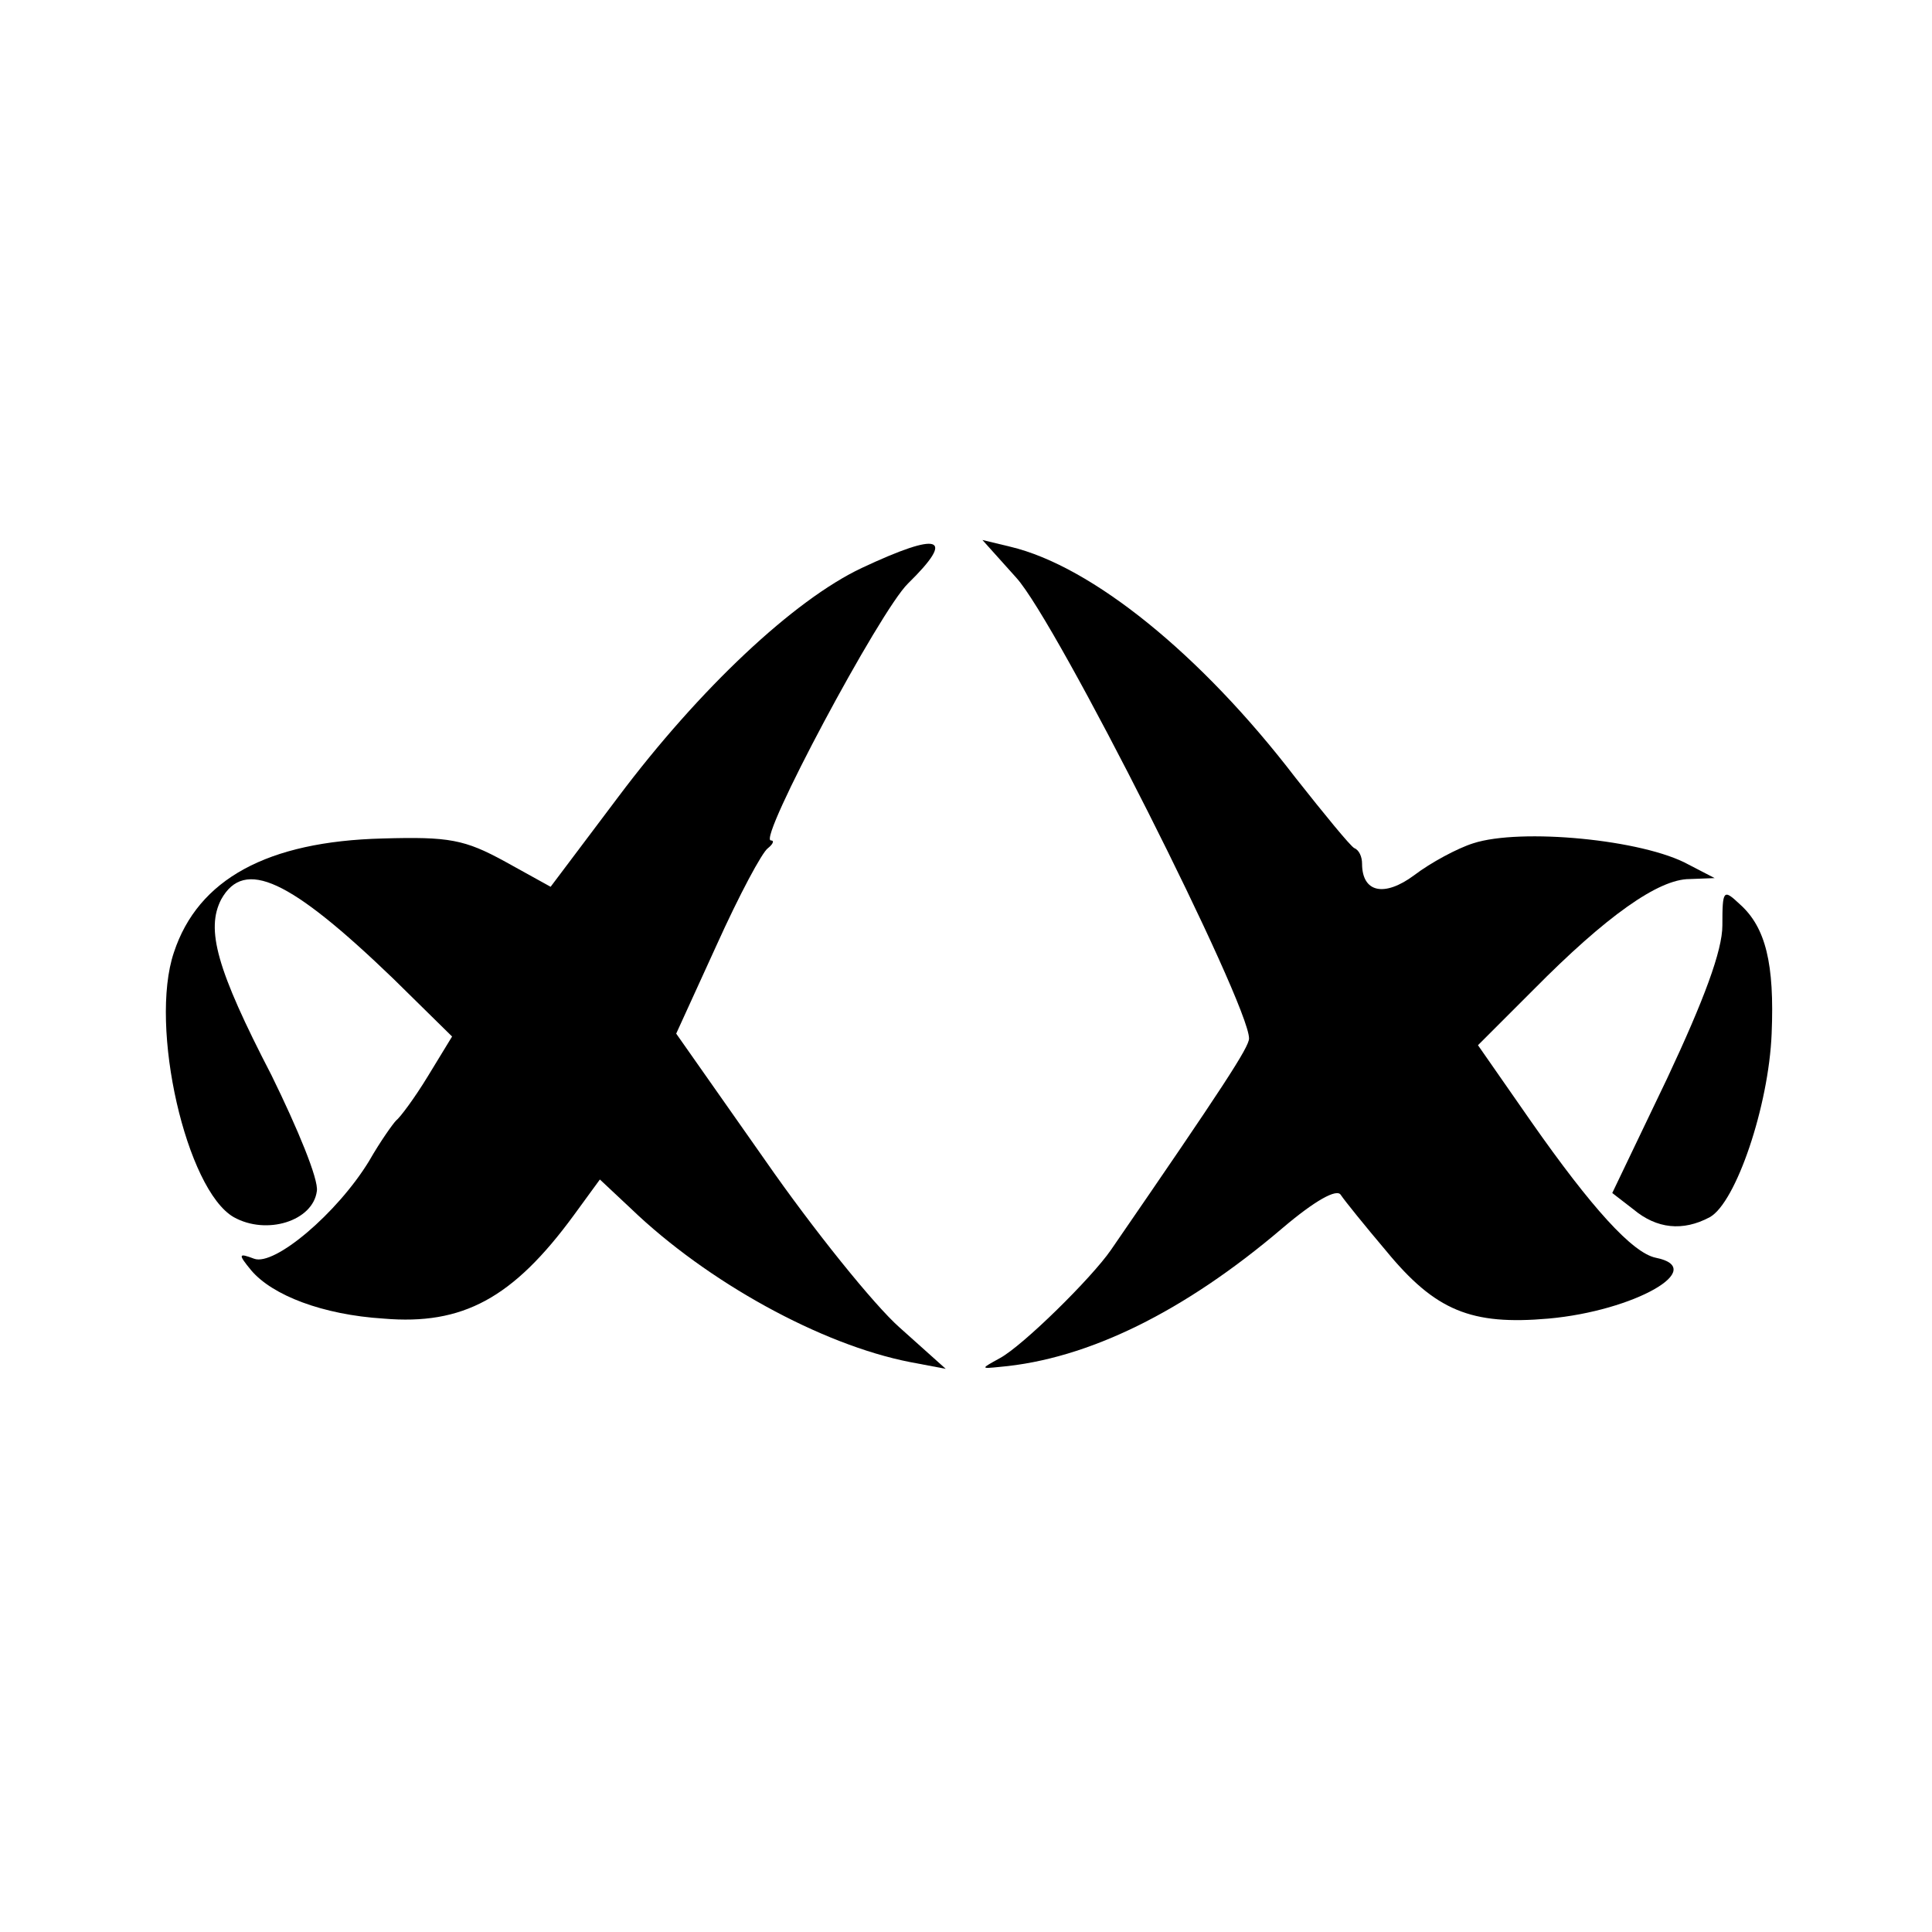 <?xml version="1.0" standalone="no"?>
<!DOCTYPE svg PUBLIC "-//W3C//DTD SVG 20010904//EN"
 "http://www.w3.org/TR/2001/REC-SVG-20010904/DTD/svg10.dtd">
<svg version="1.0" xmlns="http://www.w3.org/2000/svg"
 width="200pt" height="200pt" viewBox="0 0 200 200"
 preserveAspectRatio="xMidYMid meet">
<g transform="translate(0,200) scale(0.1,-0.1)"
fill="#000000" stroke="none">
<path d="M892 1412 c-70 -33 -168 -125 -252 -237 l-70 -93 -47 26 c-42 23 -58
26 -127 24 -119 -3 -191 -42 -216 -118 -26 -77 13 -246 62 -274 34 -19 82 -4
86 27 2 12 -20 65 -47 120 -57 110 -68 151 -52 182 24 43 71 21 178 -82 l61
-60 -25 -41 c-14 -23 -29 -43 -33 -46 -3 -3 -16 -21 -28 -42 -33 -54 -98 -109
-119 -101 -16 6 -17 5 -3 -12 22 -26 74 -46 137 -50 82 -7 134 21 197 107 l27
37 32 -30 c79 -76 197 -141 289 -159 l37 -7 -48 43 c-26 23 -89 101 -139 173
l-92 131 42 92 c23 51 47 96 53 100 5 4 7 8 3 8 -14 0 113 238 142 266 50 49
33 54 -48 16z"/>
<path d="M1052 1402 c42 -46 241 -441 241 -477 0 -9 -26 -49 -143 -219 -20
-29 -91 -99 -115 -112 -20 -11 -20 -11 0 -9 91 8 191 57 293 144 33 28 56 41
60 34 4 -6 25 -32 47 -58 51 -62 88 -77 168 -70 89 8 166 52 111 63 -24 5 -66
51 -129 141 l-55 79 57 57 c76 77 130 115 162 115 l26 1 -27 14 c-47 26 -174
38 -223 22 -16 -5 -44 -20 -61 -33 -31 -23 -54 -18 -54 12 0 7 -3 14 -8 16 -4
2 -31 35 -61 73 -98 128 -211 219 -295 239 l-29 7 35 -39z"/>
<path d="M1783 1042 c0 -26 -19 -77 -57 -158 l-57 -119 22 -17 c24 -20 51 -23
79 -8 27 15 61 115 64 190 3 72 -6 110 -33 134 -17 16 -18 15 -18 -22z"/>
</g>
</svg>
